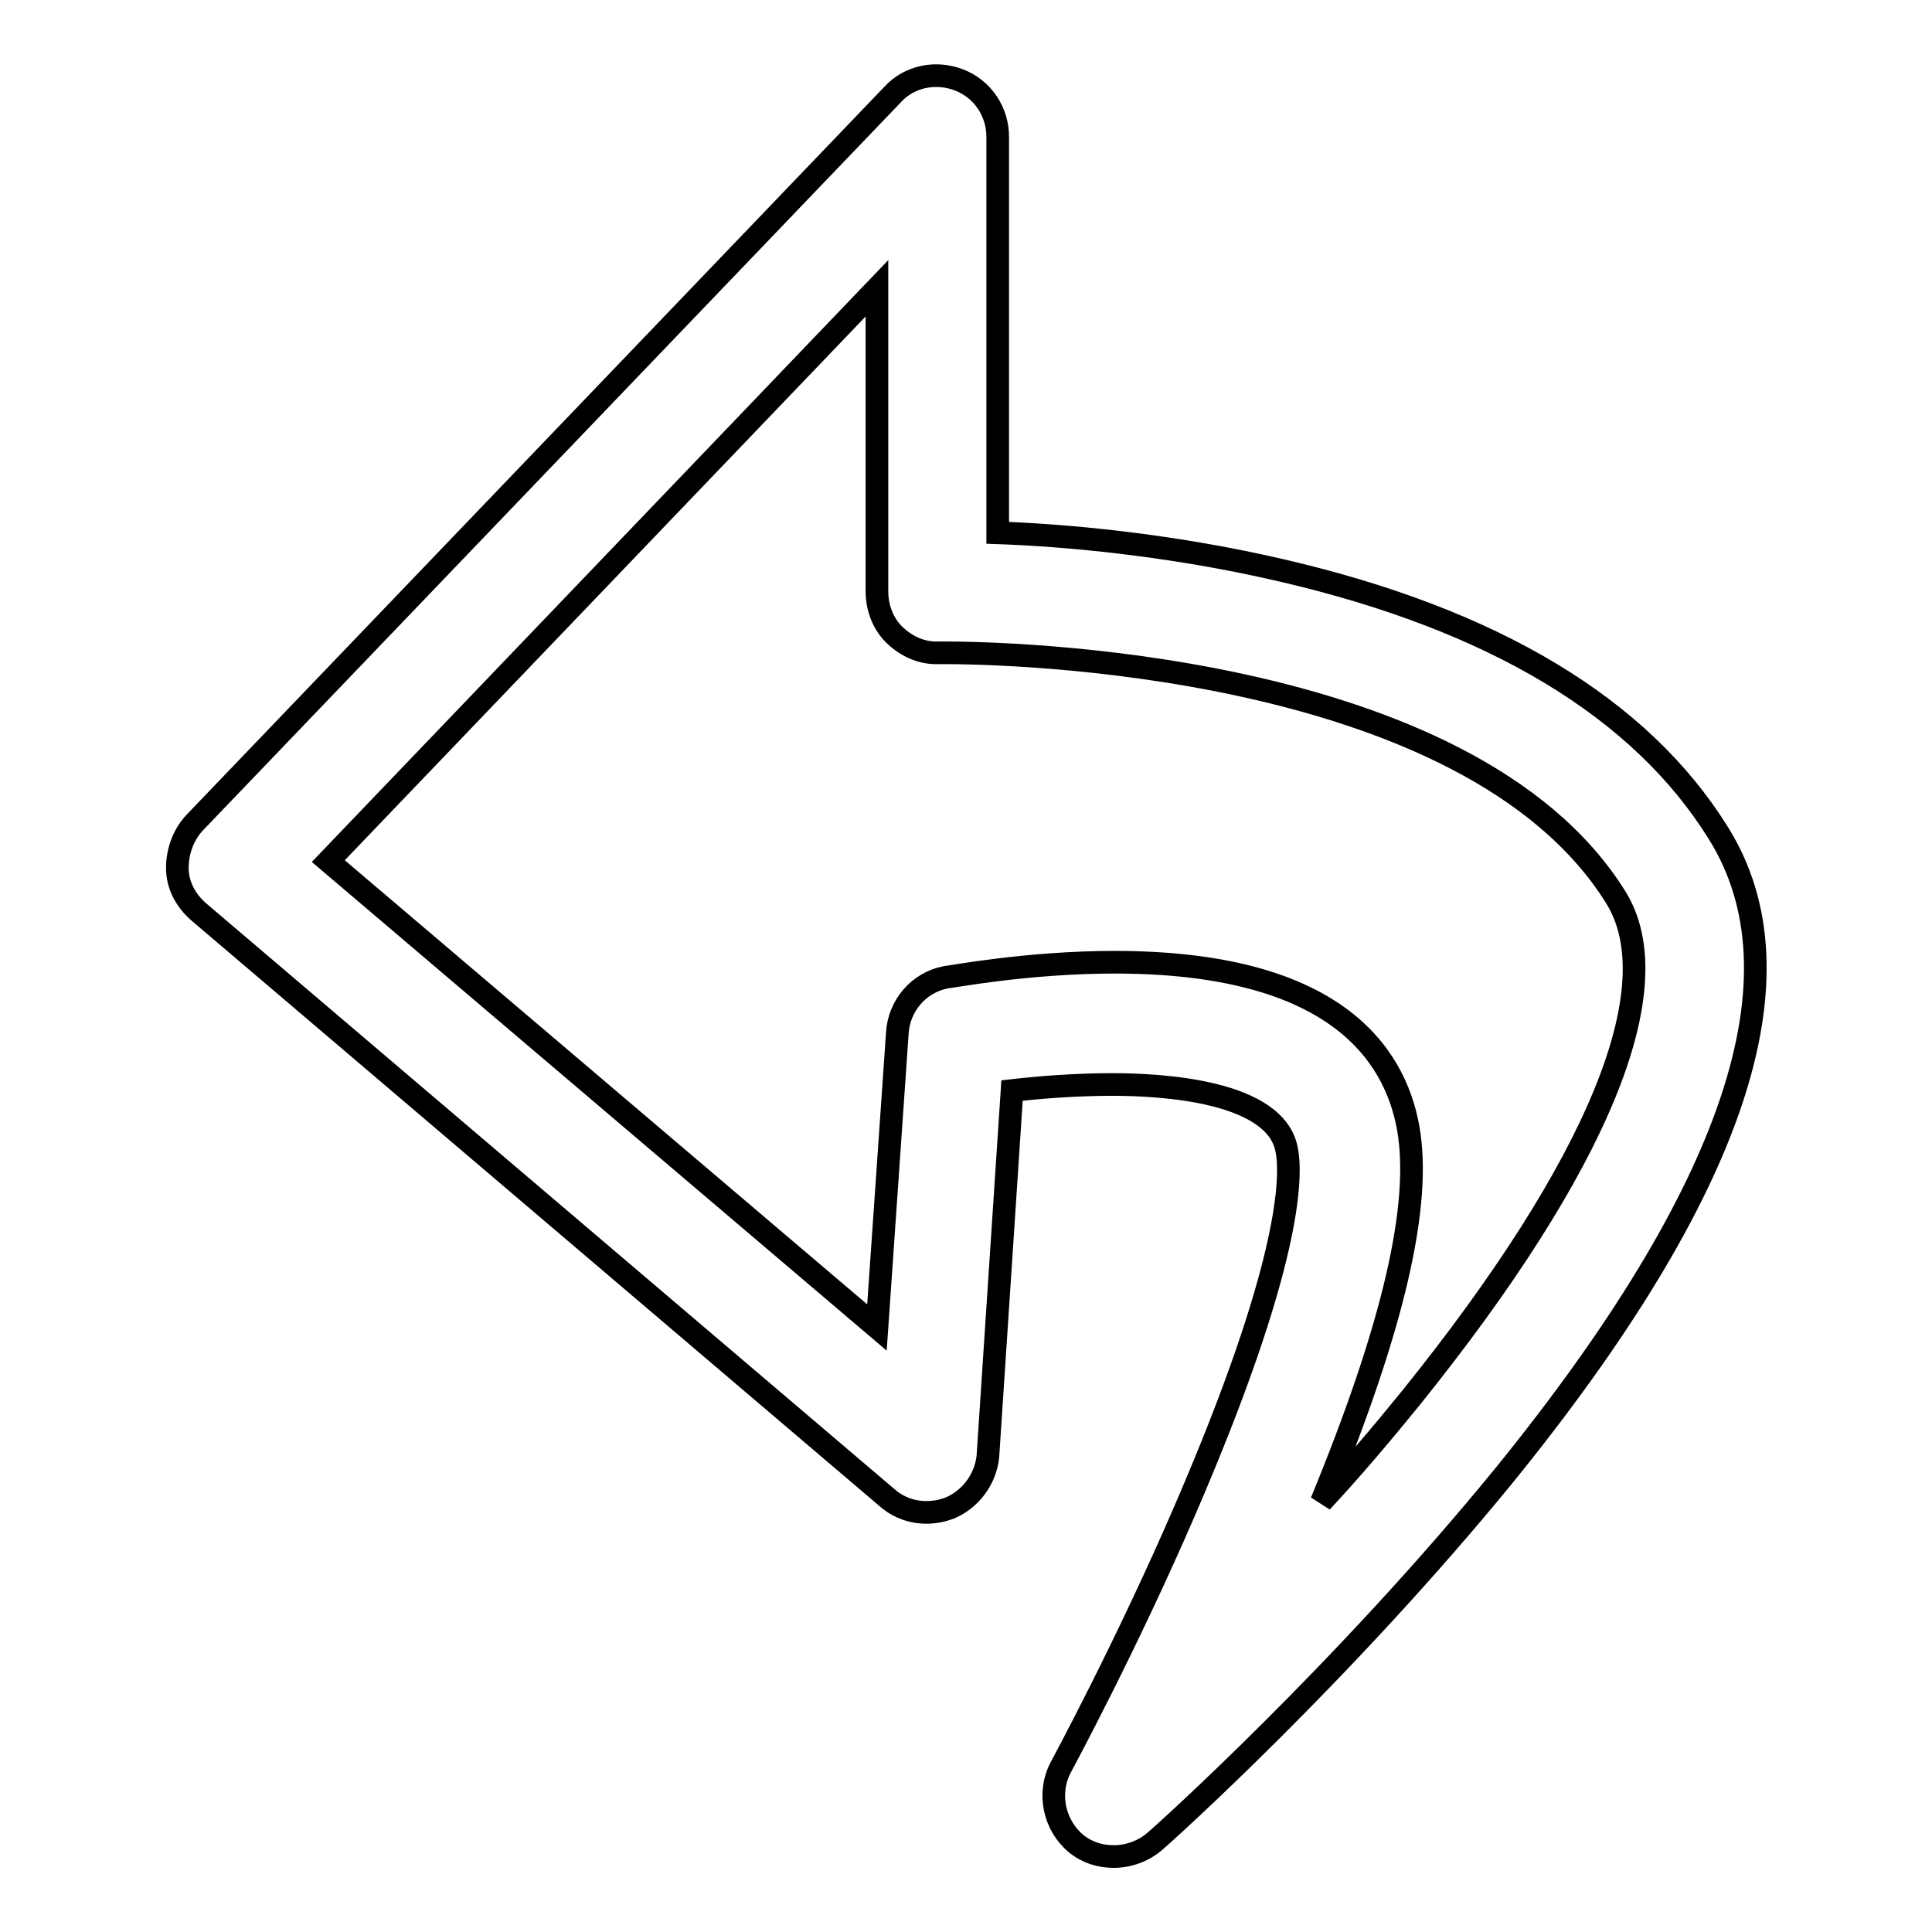 <?xml version="1.0" encoding="utf-8"?>
<!-- Svg Vector Icons : http://www.onlinewebfonts.com/icon -->
<!DOCTYPE svg PUBLIC "-//W3C//DTD SVG 1.1//EN" "http://www.w3.org/Graphics/SVG/1.1/DTD/svg11.dtd">
<svg version="1.1" xmlns="http://www.w3.org/2000/svg" xmlns:xlink="http://www.w3.org/1999/xlink" x="0px" y="0px" viewBox="0 0 256 256" enable-background="new 0 0 256 256" xml:space="preserve">
<g><g><g><g><path stroke-width="3" fill-opacity="0" stroke="#000000"  d="M140.6,234.1c-1.9,3.5-0.9,7.8,2,10.2c1.5,1.2,3.2,1.7,5,1.7c1.9,0,3.9-0.7,5.4-2c1.1-0.9,24.9-22.3,46.3-48.5c30.6-37.7,40.2-66.2,28.4-85.1c-10.3-16.6-29.8-28.3-57.8-34.8c-15-3.5-29.1-4.7-37.7-5V18.1c0-3.3-2-6.3-5.1-7.5c-3.1-1.2-6.6-0.5-8.8,1.9L25.8,109c-1.5,1.6-2.3,3.8-2.3,6c0,2.3,1.1,4.3,2.8,5.8l91.3,77.7c2.3,2,5.5,2.4,8.3,1.3c2.8-1.2,4.7-3.9,5-6.8l3.2-48.5c3.5-0.4,8.3-0.8,13.3-0.8c6.4,0,21.7,0.8,23.1,8.7c0.7,3.6,0.5,15.3-13.4,47.5C149.3,218,140.7,233.9,140.6,234.1z M147.7,127.5c-11.7,0-22,2-22.4,2c-3.6,0.7-6.2,3.8-6.4,7.4l-2.7,39l-72.7-61.8l72.7-75.9v40.2c0,2.1,0.8,4.3,2.4,5.8c1.6,1.5,3.6,2.4,5.8,2.3c0,0,0.3,0,0.8,0c7.1,0,69.3,0.9,88.9,32.4c7.4,11.9-2.3,35.5-27.2,66.4c-3.9,4.8-7.8,9.4-11.8,13.7c9.5-23.1,13.3-39.3,11.5-49.5C184.8,139.4,176.6,127.5,147.7,127.5z"/></g></g><g></g><g></g><g></g><g></g><g></g><g></g><g></g><g></g><g></g><g></g><g></g><g></g><g></g><g></g><g></g></g></g>
</svg>